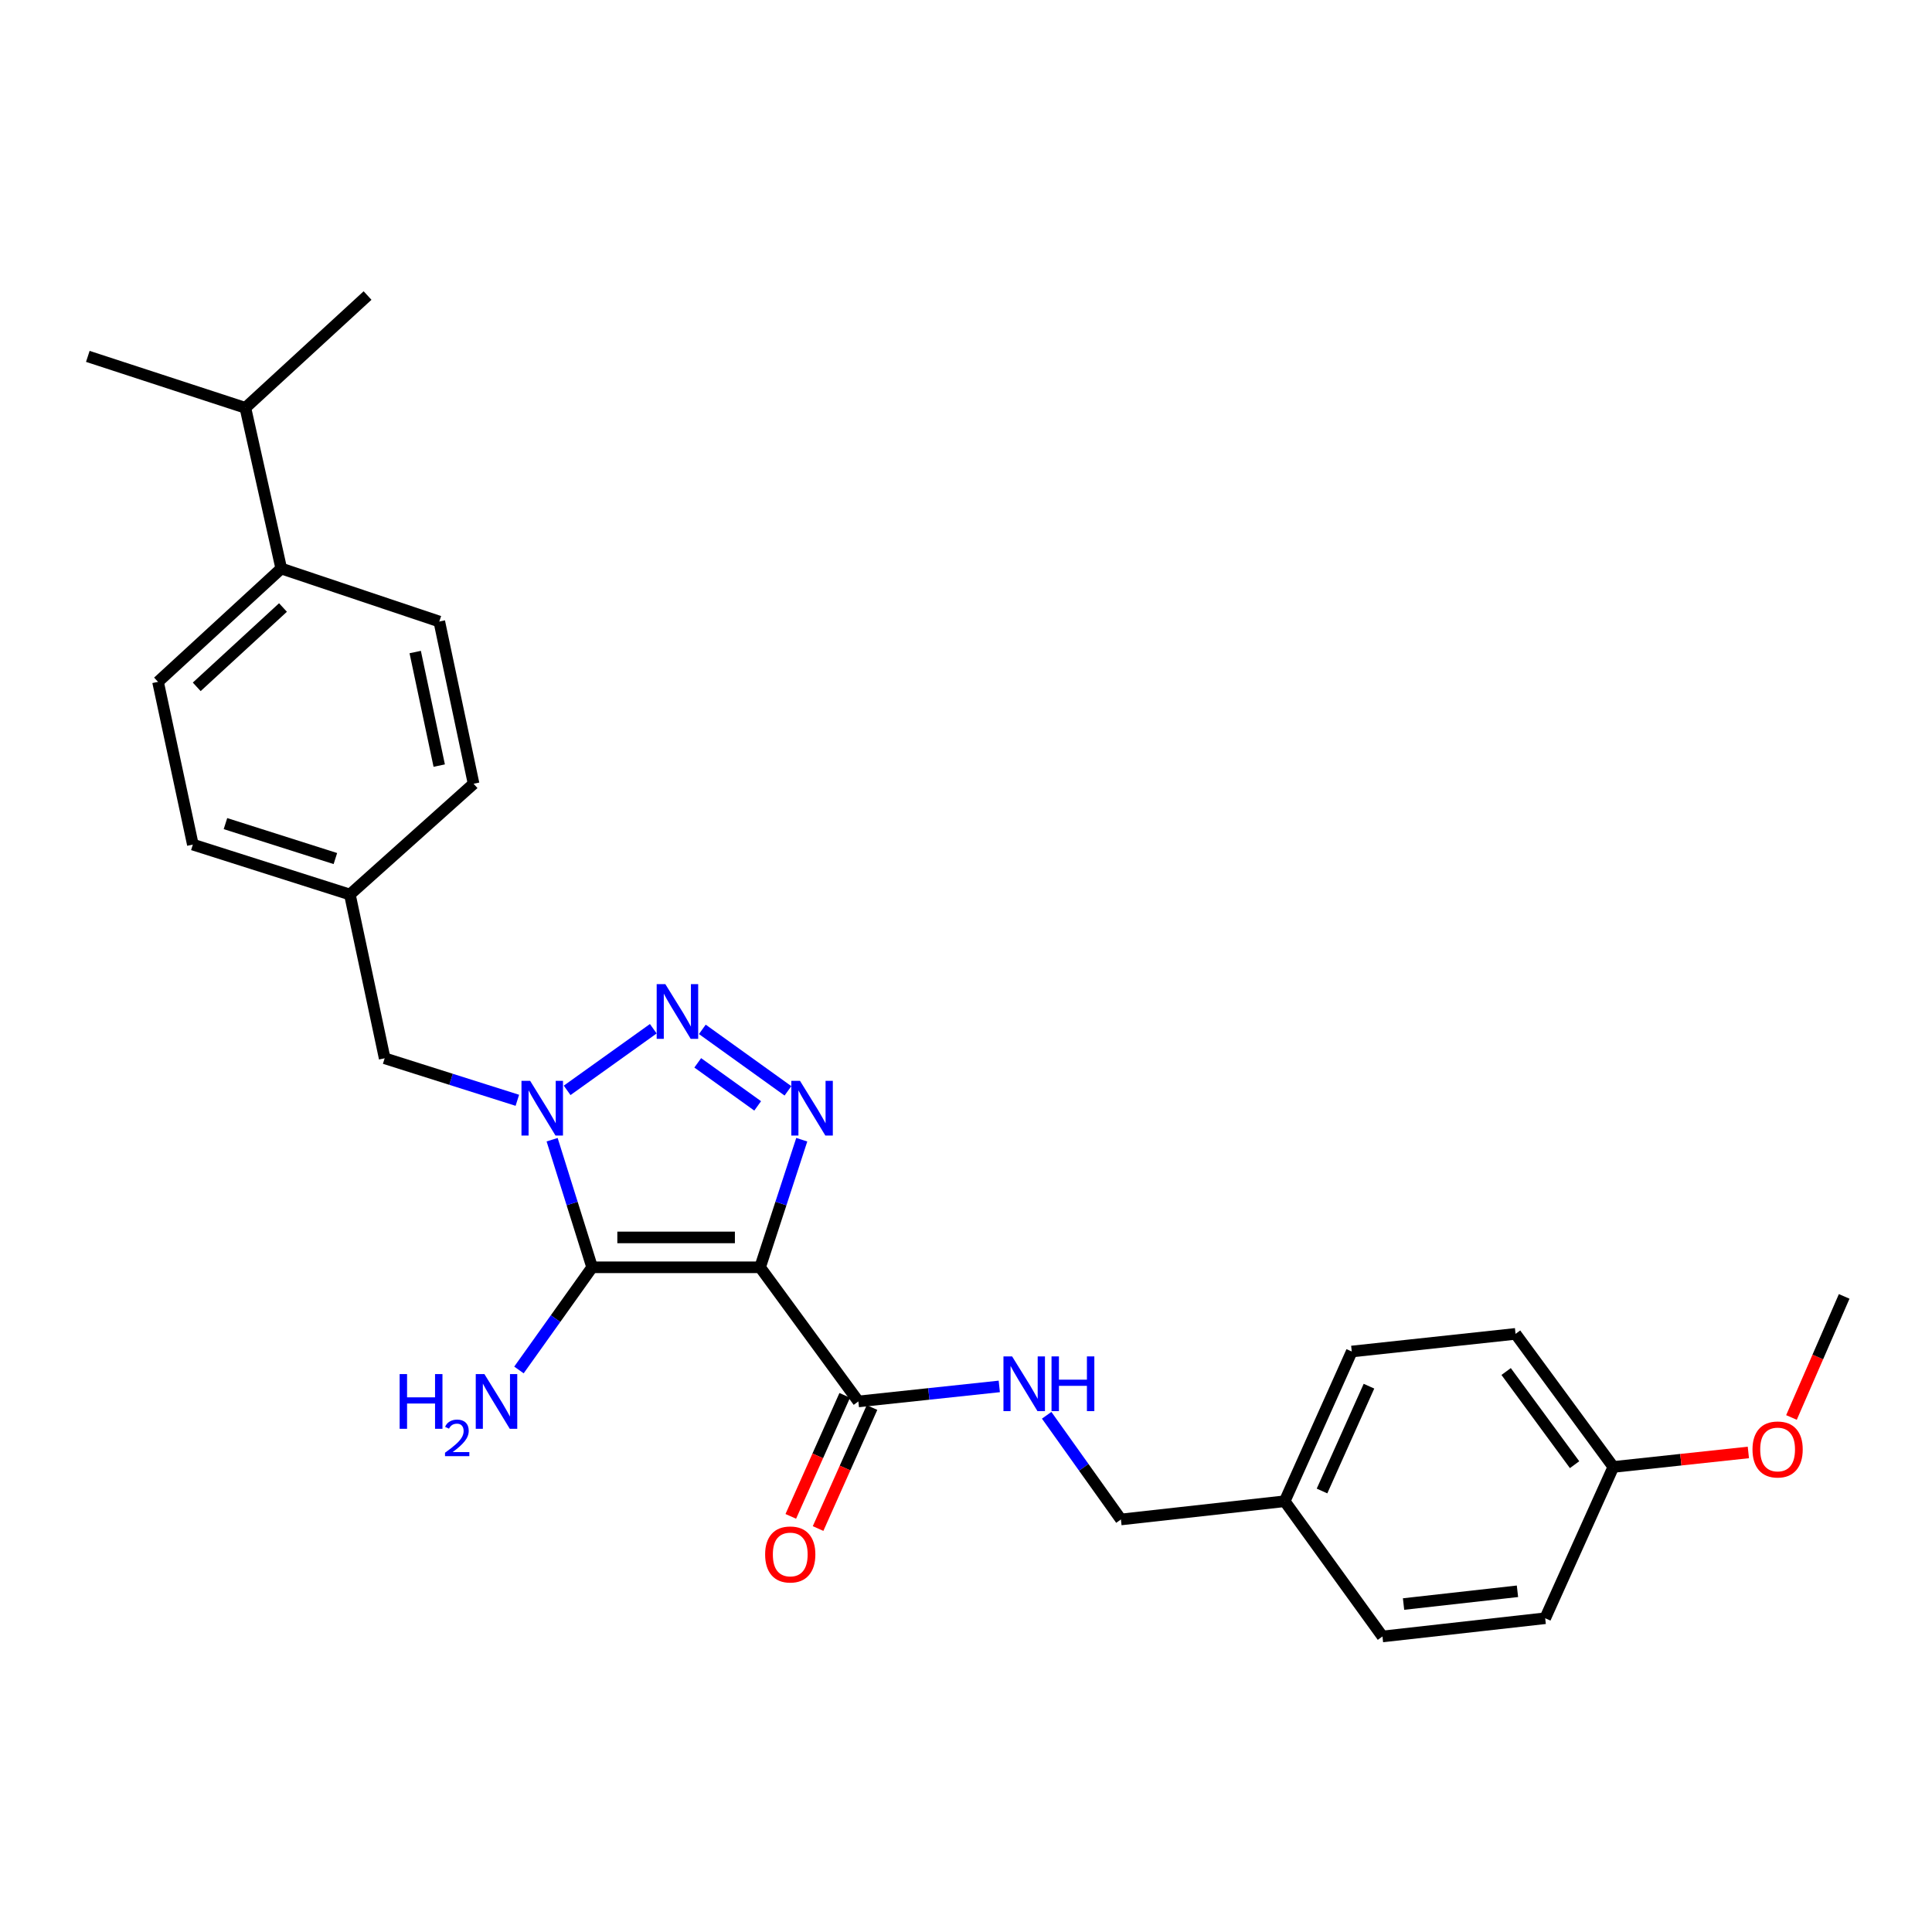 <?xml version='1.0' encoding='iso-8859-1'?>
<svg version='1.1' baseProfile='full'
              xmlns='http://www.w3.org/2000/svg'
                      xmlns:rdkit='http://www.rdkit.org/xml'
                      xmlns:xlink='http://www.w3.org/1999/xlink'
                  xml:space='preserve'
width='1000px' height='1000px' viewBox='0 0 1000 1000'>
<!-- END OF HEADER -->
<rect style='opacity:1.0;fill:#FFFFFF;stroke:none' width='1000' height='1000' x='0' y='0'> </rect>
<path class='bond-0' d='M 393.421,655.951 L 306.49,655.951' style='fill:none;fill-rule:evenodd;stroke:#000000;stroke-width:6px;stroke-linecap:butt;stroke-linejoin:miter;stroke-opacity:1' />
<path class='bond-0' d='M 380.381,640.487 L 319.529,640.487' style='fill:none;fill-rule:evenodd;stroke:#000000;stroke-width:6px;stroke-linecap:butt;stroke-linejoin:miter;stroke-opacity:1' />
<path class='bond-3' d='M 393.421,655.951 L 404.208,622.933' style='fill:none;fill-rule:evenodd;stroke:#000000;stroke-width:6px;stroke-linecap:butt;stroke-linejoin:miter;stroke-opacity:1' />
<path class='bond-3' d='M 404.208,622.933 L 414.994,589.916' style='fill:none;fill-rule:evenodd;stroke:#0000FF;stroke-width:6px;stroke-linecap:butt;stroke-linejoin:miter;stroke-opacity:1' />
<path class='bond-4' d='M 393.421,655.951 L 444.288,725.383' style='fill:none;fill-rule:evenodd;stroke:#000000;stroke-width:6px;stroke-linecap:butt;stroke-linejoin:miter;stroke-opacity:1' />
<path class='bond-1' d='M 306.49,655.951 L 296.132,622.929' style='fill:none;fill-rule:evenodd;stroke:#000000;stroke-width:6px;stroke-linecap:butt;stroke-linejoin:miter;stroke-opacity:1' />
<path class='bond-1' d='M 296.132,622.929 L 285.775,589.908' style='fill:none;fill-rule:evenodd;stroke:#0000FF;stroke-width:6px;stroke-linecap:butt;stroke-linejoin:miter;stroke-opacity:1' />
<path class='bond-7' d='M 306.49,655.951 L 287.547,682.521' style='fill:none;fill-rule:evenodd;stroke:#000000;stroke-width:6px;stroke-linecap:butt;stroke-linejoin:miter;stroke-opacity:1' />
<path class='bond-7' d='M 287.547,682.521 L 268.604,709.091' style='fill:none;fill-rule:evenodd;stroke:#0000FF;stroke-width:6px;stroke-linecap:butt;stroke-linejoin:miter;stroke-opacity:1' />
<path class='bond-5' d='M 267.778,569.512 L 233.441,558.639' style='fill:none;fill-rule:evenodd;stroke:#0000FF;stroke-width:6px;stroke-linecap:butt;stroke-linejoin:miter;stroke-opacity:1' />
<path class='bond-5' d='M 233.441,558.639 L 199.103,547.766' style='fill:none;fill-rule:evenodd;stroke:#000000;stroke-width:6px;stroke-linecap:butt;stroke-linejoin:miter;stroke-opacity:1' />
<path class='bond-27' d='M 293.548,564.37 L 338.144,532.475' style='fill:none;fill-rule:evenodd;stroke:#0000FF;stroke-width:6px;stroke-linecap:butt;stroke-linejoin:miter;stroke-opacity:1' />
<path class='bond-2' d='M 363.523,532.793 L 407.839,564.621' style='fill:none;fill-rule:evenodd;stroke:#0000FF;stroke-width:6px;stroke-linecap:butt;stroke-linejoin:miter;stroke-opacity:1' />
<path class='bond-2' d='M 361.15,550.127 L 392.171,572.407' style='fill:none;fill-rule:evenodd;stroke:#0000FF;stroke-width:6px;stroke-linecap:butt;stroke-linejoin:miter;stroke-opacity:1' />
<path class='bond-6' d='M 444.288,725.383 L 480.759,721.495' style='fill:none;fill-rule:evenodd;stroke:#000000;stroke-width:6px;stroke-linecap:butt;stroke-linejoin:miter;stroke-opacity:1' />
<path class='bond-6' d='M 480.759,721.495 L 517.23,717.608' style='fill:none;fill-rule:evenodd;stroke:#0000FF;stroke-width:6px;stroke-linecap:butt;stroke-linejoin:miter;stroke-opacity:1' />
<path class='bond-8' d='M 437.226,722.236 L 423.27,753.554' style='fill:none;fill-rule:evenodd;stroke:#000000;stroke-width:6px;stroke-linecap:butt;stroke-linejoin:miter;stroke-opacity:1' />
<path class='bond-8' d='M 423.27,753.554 L 409.314,784.873' style='fill:none;fill-rule:evenodd;stroke:#FF0000;stroke-width:6px;stroke-linecap:butt;stroke-linejoin:miter;stroke-opacity:1' />
<path class='bond-8' d='M 451.35,728.53 L 437.395,759.848' style='fill:none;fill-rule:evenodd;stroke:#000000;stroke-width:6px;stroke-linecap:butt;stroke-linejoin:miter;stroke-opacity:1' />
<path class='bond-8' d='M 437.395,759.848 L 423.439,791.167' style='fill:none;fill-rule:evenodd;stroke:#FF0000;stroke-width:6px;stroke-linecap:butt;stroke-linejoin:miter;stroke-opacity:1' />
<path class='bond-12' d='M 199.103,547.766 L 181.097,462.999' style='fill:none;fill-rule:evenodd;stroke:#000000;stroke-width:6px;stroke-linecap:butt;stroke-linejoin:miter;stroke-opacity:1' />
<path class='bond-13' d='M 541.757,732.55 L 560.972,759.511' style='fill:none;fill-rule:evenodd;stroke:#0000FF;stroke-width:6px;stroke-linecap:butt;stroke-linejoin:miter;stroke-opacity:1' />
<path class='bond-13' d='M 560.972,759.511 L 580.188,786.473' style='fill:none;fill-rule:evenodd;stroke:#000000;stroke-width:6px;stroke-linecap:butt;stroke-linejoin:miter;stroke-opacity:1' />
<path class='bond-9' d='M 145.573,294.265 L 81.794,352.923' style='fill:none;fill-rule:evenodd;stroke:#000000;stroke-width:6px;stroke-linecap:butt;stroke-linejoin:miter;stroke-opacity:1' />
<path class='bond-9' d='M 146.474,314.445 L 101.829,355.506' style='fill:none;fill-rule:evenodd;stroke:#000000;stroke-width:6px;stroke-linecap:butt;stroke-linejoin:miter;stroke-opacity:1' />
<path class='bond-15' d='M 145.573,294.265 L 127.008,211.096' style='fill:none;fill-rule:evenodd;stroke:#000000;stroke-width:6px;stroke-linecap:butt;stroke-linejoin:miter;stroke-opacity:1' />
<path class='bond-29' d='M 145.573,294.265 L 227.376,321.704' style='fill:none;fill-rule:evenodd;stroke:#000000;stroke-width:6px;stroke-linecap:butt;stroke-linejoin:miter;stroke-opacity:1' />
<path class='bond-10' d='M 81.794,352.923 L 99.818,437.157' style='fill:none;fill-rule:evenodd;stroke:#000000;stroke-width:6px;stroke-linecap:butt;stroke-linejoin:miter;stroke-opacity:1' />
<path class='bond-11' d='M 227.376,321.704 L 245.133,405.672' style='fill:none;fill-rule:evenodd;stroke:#000000;stroke-width:6px;stroke-linecap:butt;stroke-linejoin:miter;stroke-opacity:1' />
<path class='bond-11' d='M 214.91,337.499 L 227.341,396.276' style='fill:none;fill-rule:evenodd;stroke:#000000;stroke-width:6px;stroke-linecap:butt;stroke-linejoin:miter;stroke-opacity:1' />
<path class='bond-17' d='M 181.097,462.999 L 245.133,405.672' style='fill:none;fill-rule:evenodd;stroke:#000000;stroke-width:6px;stroke-linecap:butt;stroke-linejoin:miter;stroke-opacity:1' />
<path class='bond-18' d='M 181.097,462.999 L 99.818,437.157' style='fill:none;fill-rule:evenodd;stroke:#000000;stroke-width:6px;stroke-linecap:butt;stroke-linejoin:miter;stroke-opacity:1' />
<path class='bond-18' d='M 173.59,444.386 L 116.695,426.297' style='fill:none;fill-rule:evenodd;stroke:#000000;stroke-width:6px;stroke-linecap:butt;stroke-linejoin:miter;stroke-opacity:1' />
<path class='bond-14' d='M 580.188,786.473 L 664.954,777.04' style='fill:none;fill-rule:evenodd;stroke:#000000;stroke-width:6px;stroke-linecap:butt;stroke-linejoin:miter;stroke-opacity:1' />
<path class='bond-19' d='M 664.954,777.04 L 715.563,847.03' style='fill:none;fill-rule:evenodd;stroke:#000000;stroke-width:6px;stroke-linecap:butt;stroke-linejoin:miter;stroke-opacity:1' />
<path class='bond-20' d='M 664.954,777.04 L 699.67,699.541' style='fill:none;fill-rule:evenodd;stroke:#000000;stroke-width:6px;stroke-linecap:butt;stroke-linejoin:miter;stroke-opacity:1' />
<path class='bond-20' d='M 684.274,771.737 L 708.575,717.488' style='fill:none;fill-rule:evenodd;stroke:#000000;stroke-width:6px;stroke-linecap:butt;stroke-linejoin:miter;stroke-opacity:1' />
<path class='bond-24' d='M 127.008,211.096 L 190.246,152.97' style='fill:none;fill-rule:evenodd;stroke:#000000;stroke-width:6px;stroke-linecap:butt;stroke-linejoin:miter;stroke-opacity:1' />
<path class='bond-25' d='M 127.008,211.096 L 45.455,184.464' style='fill:none;fill-rule:evenodd;stroke:#000000;stroke-width:6px;stroke-linecap:butt;stroke-linejoin:miter;stroke-opacity:1' />
<path class='bond-16' d='M 835.054,759.291 L 784.445,690.409' style='fill:none;fill-rule:evenodd;stroke:#000000;stroke-width:6px;stroke-linecap:butt;stroke-linejoin:miter;stroke-opacity:1' />
<path class='bond-16' d='M 815.001,758.115 L 779.575,709.897' style='fill:none;fill-rule:evenodd;stroke:#000000;stroke-width:6px;stroke-linecap:butt;stroke-linejoin:miter;stroke-opacity:1' />
<path class='bond-23' d='M 835.054,759.291 L 870.002,755.538' style='fill:none;fill-rule:evenodd;stroke:#000000;stroke-width:6px;stroke-linecap:butt;stroke-linejoin:miter;stroke-opacity:1' />
<path class='bond-23' d='M 870.002,755.538 L 904.949,751.785' style='fill:none;fill-rule:evenodd;stroke:#FF0000;stroke-width:6px;stroke-linecap:butt;stroke-linejoin:miter;stroke-opacity:1' />
<path class='bond-28' d='M 835.054,759.291 L 799.789,837.597' style='fill:none;fill-rule:evenodd;stroke:#000000;stroke-width:6px;stroke-linecap:butt;stroke-linejoin:miter;stroke-opacity:1' />
<path class='bond-22' d='M 715.563,847.03 L 799.789,837.597' style='fill:none;fill-rule:evenodd;stroke:#000000;stroke-width:6px;stroke-linecap:butt;stroke-linejoin:miter;stroke-opacity:1' />
<path class='bond-22' d='M 726.476,830.248 L 785.434,823.645' style='fill:none;fill-rule:evenodd;stroke:#000000;stroke-width:6px;stroke-linecap:butt;stroke-linejoin:miter;stroke-opacity:1' />
<path class='bond-21' d='M 699.67,699.541 L 784.445,690.409' style='fill:none;fill-rule:evenodd;stroke:#000000;stroke-width:6px;stroke-linecap:butt;stroke-linejoin:miter;stroke-opacity:1' />
<path class='bond-26' d='M 927.262,733.681 L 940.904,702.35' style='fill:none;fill-rule:evenodd;stroke:#FF0000;stroke-width:6px;stroke-linecap:butt;stroke-linejoin:miter;stroke-opacity:1' />
<path class='bond-26' d='M 940.904,702.35 L 954.545,671.019' style='fill:none;fill-rule:evenodd;stroke:#000000;stroke-width:6px;stroke-linecap:butt;stroke-linejoin:miter;stroke-opacity:1' />
<path  class='atom-2' d='M 274.397 559.43
L 283.677 574.43
Q 284.597 575.91, 286.077 578.59
Q 287.557 581.27, 287.637 581.43
L 287.637 559.43
L 291.397 559.43
L 291.397 587.75
L 287.517 587.75
L 277.557 571.35
Q 276.397 569.43, 275.157 567.23
Q 273.957 565.03, 273.597 564.35
L 273.597 587.75
L 269.917 587.75
L 269.917 559.43
L 274.397 559.43
' fill='#0000FF'/>
<path  class='atom-3' d='M 344.378 509.379
L 353.658 524.379
Q 354.578 525.859, 356.058 528.539
Q 357.538 531.219, 357.618 531.379
L 357.618 509.379
L 361.378 509.379
L 361.378 537.699
L 357.498 537.699
L 347.538 521.299
Q 346.378 519.379, 345.138 517.179
Q 343.938 514.979, 343.578 514.299
L 343.578 537.699
L 339.898 537.699
L 339.898 509.379
L 344.378 509.379
' fill='#0000FF'/>
<path  class='atom-4' d='M 414.068 559.43
L 423.348 574.43
Q 424.268 575.91, 425.748 578.59
Q 427.228 581.27, 427.308 581.43
L 427.308 559.43
L 431.068 559.43
L 431.068 587.75
L 427.188 587.75
L 417.228 571.35
Q 416.068 569.43, 414.828 567.23
Q 413.628 565.03, 413.268 564.35
L 413.268 587.75
L 409.588 587.75
L 409.588 559.43
L 414.068 559.43
' fill='#0000FF'/>
<path  class='atom-7' d='M 523.868 702.073
L 533.148 717.073
Q 534.068 718.553, 535.548 721.233
Q 537.028 723.913, 537.108 724.073
L 537.108 702.073
L 540.868 702.073
L 540.868 730.393
L 536.988 730.393
L 527.028 713.993
Q 525.868 712.073, 524.628 709.873
Q 523.428 707.673, 523.068 706.993
L 523.068 730.393
L 519.388 730.393
L 519.388 702.073
L 523.868 702.073
' fill='#0000FF'/>
<path  class='atom-7' d='M 544.268 702.073
L 548.108 702.073
L 548.108 714.113
L 562.588 714.113
L 562.588 702.073
L 566.428 702.073
L 566.428 730.393
L 562.588 730.393
L 562.588 717.313
L 548.108 717.313
L 548.108 730.393
L 544.268 730.393
L 544.268 702.073
' fill='#0000FF'/>
<path  class='atom-8' d='M 206.856 711.223
L 210.696 711.223
L 210.696 723.263
L 225.176 723.263
L 225.176 711.223
L 229.016 711.223
L 229.016 739.543
L 225.176 739.543
L 225.176 726.463
L 210.696 726.463
L 210.696 739.543
L 206.856 739.543
L 206.856 711.223
' fill='#0000FF'/>
<path  class='atom-8' d='M 230.389 738.549
Q 231.075 736.78, 232.712 735.804
Q 234.349 734.8, 236.619 734.8
Q 239.444 734.8, 241.028 736.332
Q 242.612 737.863, 242.612 740.582
Q 242.612 743.354, 240.553 745.941
Q 238.52 748.528, 234.296 751.591
L 242.929 751.591
L 242.929 753.703
L 230.336 753.703
L 230.336 751.934
Q 233.821 749.452, 235.88 747.604
Q 237.966 745.756, 238.969 744.093
Q 239.972 742.43, 239.972 740.714
Q 239.972 738.919, 239.074 737.916
Q 238.177 736.912, 236.619 736.912
Q 235.114 736.912, 234.111 737.52
Q 233.108 738.127, 232.395 739.473
L 230.389 738.549
' fill='#0000FF'/>
<path  class='atom-8' d='M 250.729 711.223
L 260.009 726.223
Q 260.929 727.703, 262.409 730.383
Q 263.889 733.063, 263.969 733.223
L 263.969 711.223
L 267.729 711.223
L 267.729 739.543
L 263.849 739.543
L 253.889 723.143
Q 252.729 721.223, 251.489 719.023
Q 250.289 716.823, 249.929 716.143
L 249.929 739.543
L 246.249 739.543
L 246.249 711.223
L 250.729 711.223
' fill='#0000FF'/>
<path  class='atom-9' d='M 396.031 804.585
Q 396.031 797.785, 399.391 793.985
Q 402.751 790.185, 409.031 790.185
Q 415.311 790.185, 418.671 793.985
Q 422.031 797.785, 422.031 804.585
Q 422.031 811.465, 418.631 815.385
Q 415.231 819.265, 409.031 819.265
Q 402.791 819.265, 399.391 815.385
Q 396.031 811.505, 396.031 804.585
M 409.031 816.065
Q 413.351 816.065, 415.671 813.185
Q 418.031 810.265, 418.031 804.585
Q 418.031 799.025, 415.671 796.225
Q 413.351 793.385, 409.031 793.385
Q 404.711 793.385, 402.351 796.185
Q 400.031 798.985, 400.031 804.585
Q 400.031 810.305, 402.351 813.185
Q 404.711 816.065, 409.031 816.065
' fill='#FF0000'/>
<path  class='atom-24' d='M 907.087 750.239
Q 907.087 743.439, 910.447 739.639
Q 913.807 735.839, 920.087 735.839
Q 926.367 735.839, 929.727 739.639
Q 933.087 743.439, 933.087 750.239
Q 933.087 757.119, 929.687 761.039
Q 926.287 764.919, 920.087 764.919
Q 913.847 764.919, 910.447 761.039
Q 907.087 757.159, 907.087 750.239
M 920.087 761.719
Q 924.407 761.719, 926.727 758.839
Q 929.087 755.919, 929.087 750.239
Q 929.087 744.679, 926.727 741.879
Q 924.407 739.039, 920.087 739.039
Q 915.767 739.039, 913.407 741.839
Q 911.087 744.639, 911.087 750.239
Q 911.087 755.959, 913.407 758.839
Q 915.767 761.719, 920.087 761.719
' fill='#FF0000'/>
</svg>
